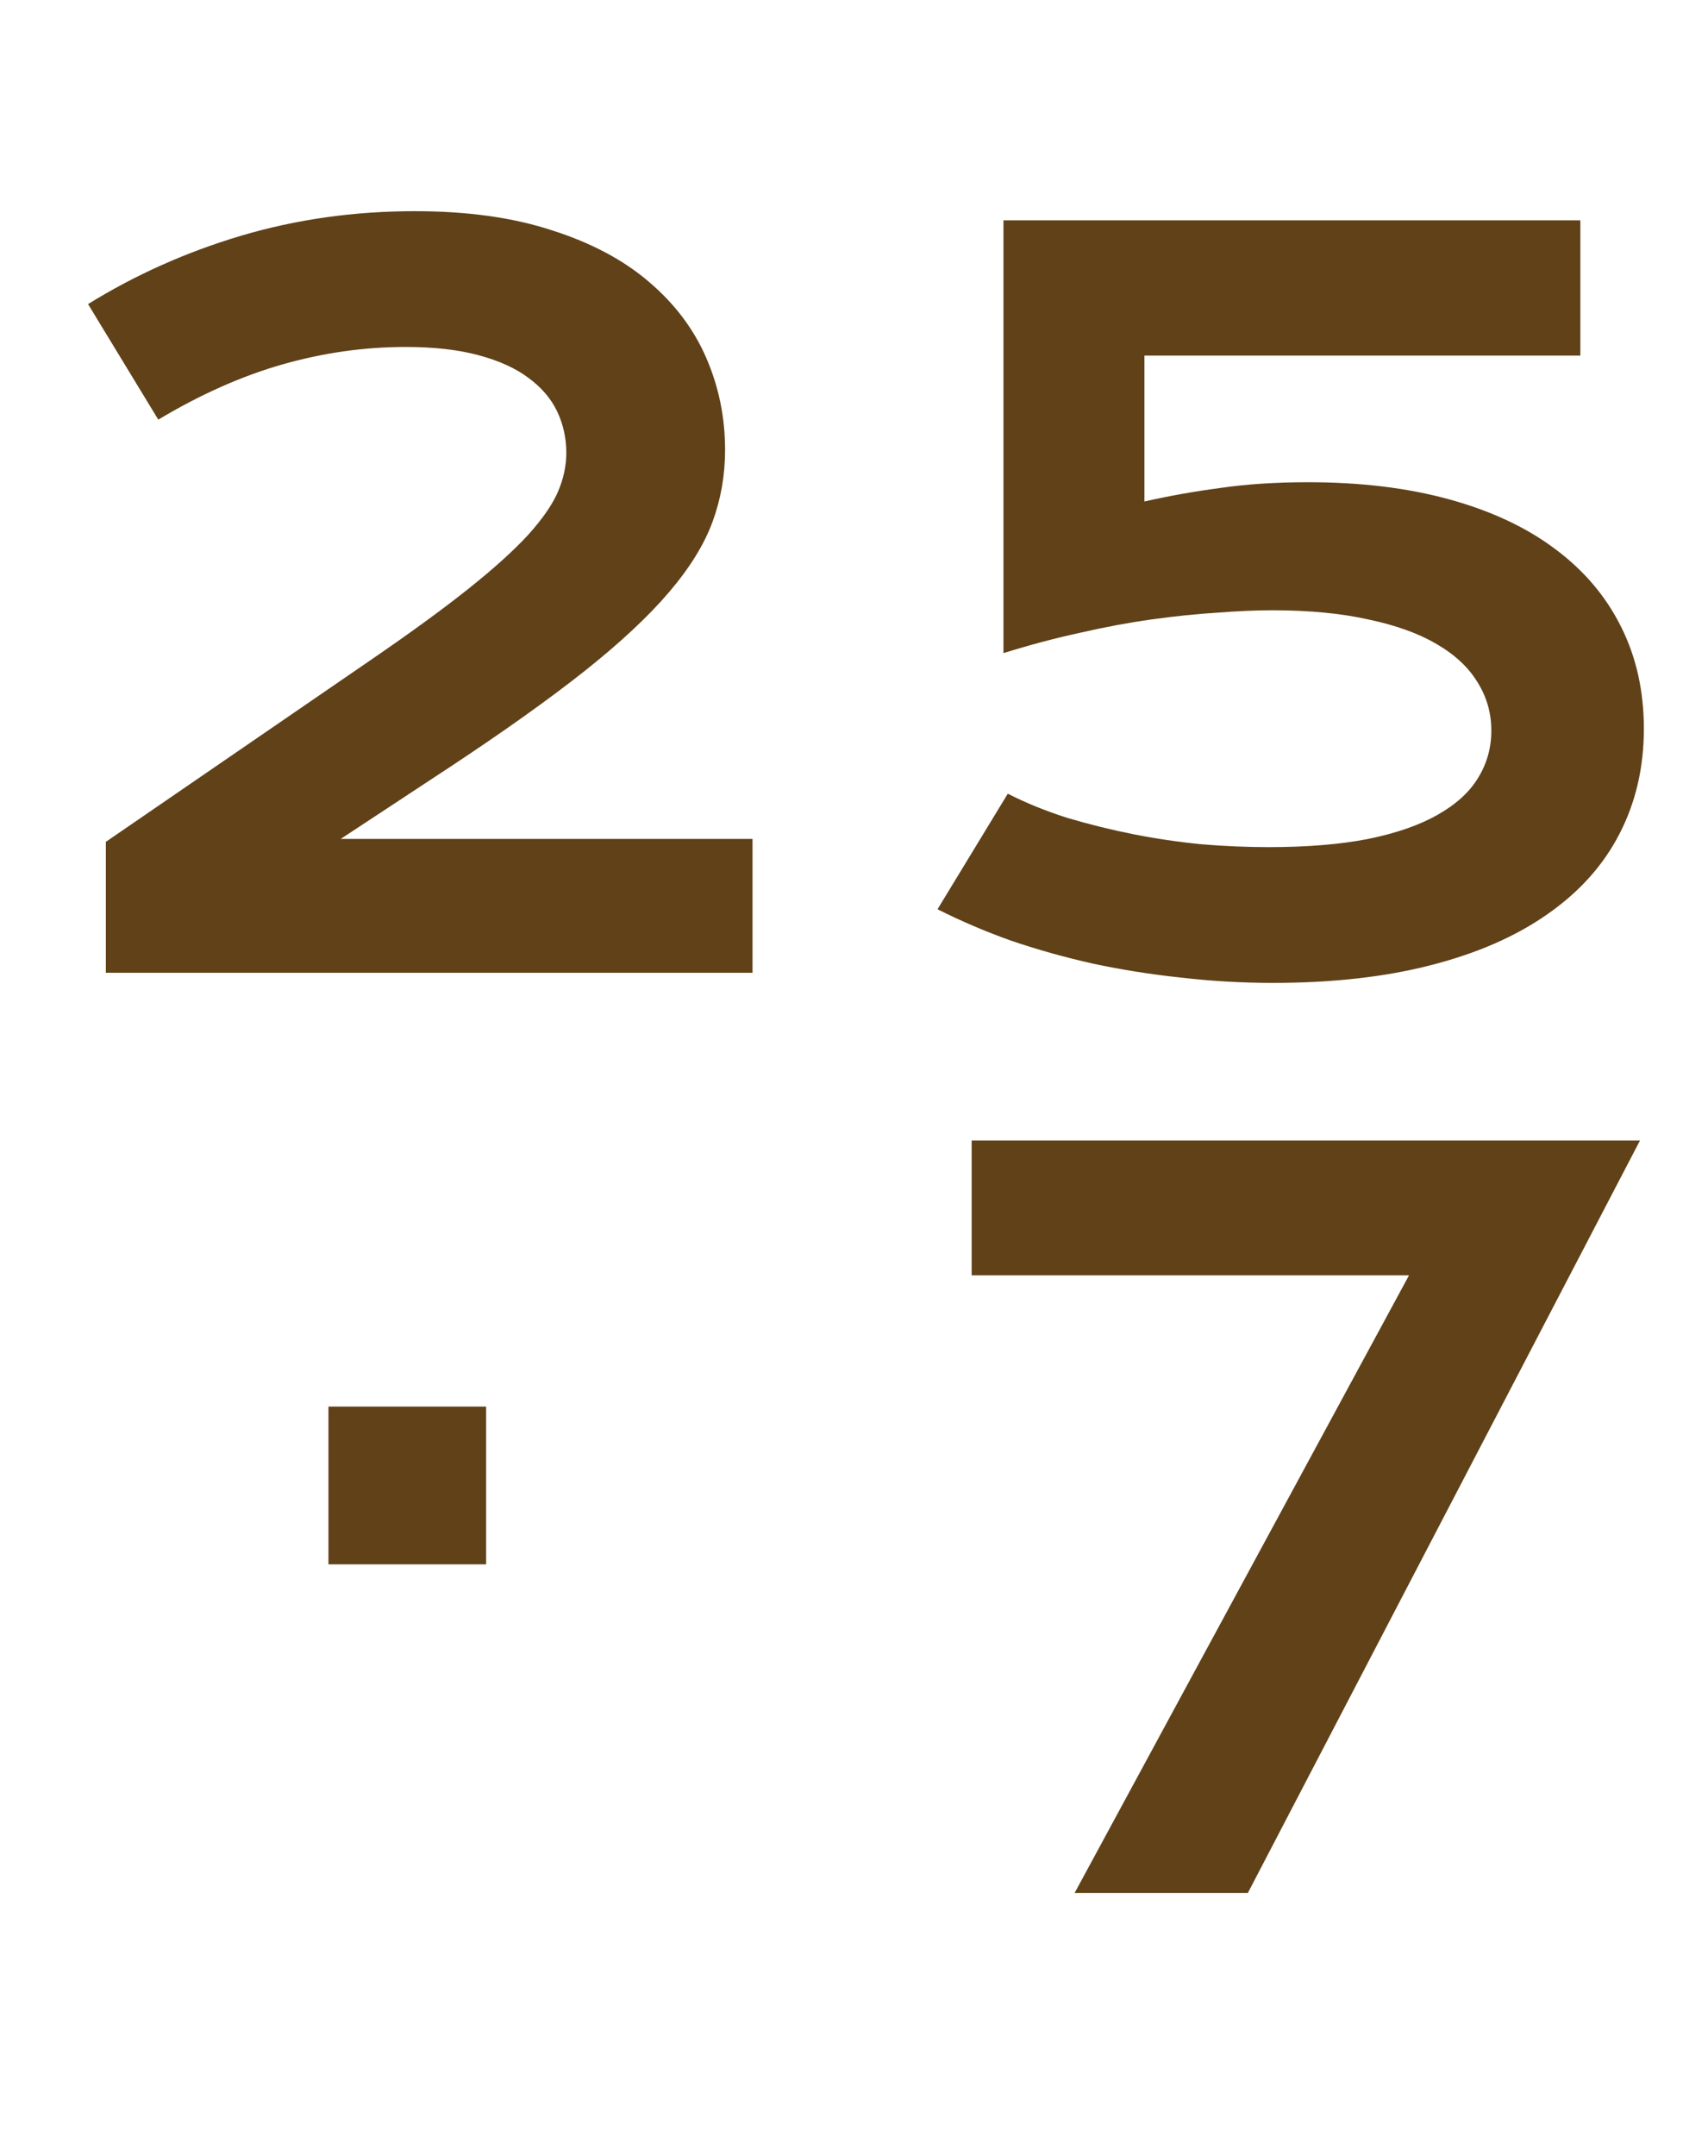 <svg width="130" height="164" viewBox="0 0 130 164" fill="#604118" xmlns="http://www.w3.org/2000/svg">
<path d="M8.057 64.039L28.235 50.196C31.262 48.121 33.74 46.315 35.669 44.776C37.598 43.238 39.111 41.871 40.21 40.675C41.309 39.454 42.065 38.355 42.48 37.379C42.895 36.402 43.103 35.426 43.103 34.449C43.103 33.326 42.871 32.276 42.407 31.3C41.943 30.323 41.211 29.469 40.21 28.736C39.233 28.004 37.964 27.43 36.401 27.015C34.863 26.6 33.02 26.393 30.872 26.393C27.747 26.393 24.634 26.832 21.533 27.711C18.433 28.59 15.271 29.994 12.048 31.922L6.702 23.133C10.29 20.912 14.172 19.178 18.347 17.933C22.546 16.688 26.953 16.065 31.567 16.065C35.596 16.065 39.087 16.554 42.041 17.53C45.02 18.482 47.473 19.789 49.402 21.449C51.355 23.109 52.808 25.038 53.76 27.235C54.712 29.432 55.188 31.764 55.188 34.23C55.188 36.134 54.871 37.953 54.236 39.686C53.601 41.419 52.49 43.214 50.903 45.069C49.316 46.925 47.168 48.927 44.458 51.075C41.773 53.199 38.379 55.616 34.277 58.326L25.928 63.819H57.275V74H8.057V64.039Z" fill="#604118"/>
<path d="M107.244 97.015H73.955V86.761H124.822L94.976 144H81.792L107.244 97.015Z" fill="#604118"/>
<path d="M76.705 60.377C78.096 61.085 79.598 61.695 81.209 62.208C82.845 62.696 84.517 63.111 86.226 63.453C87.96 63.795 89.693 64.051 91.426 64.222C93.184 64.369 94.893 64.442 96.553 64.442C99.483 64.442 102.01 64.234 104.134 63.819C106.282 63.38 108.04 62.77 109.407 61.988C110.799 61.207 111.824 60.279 112.483 59.205C113.167 58.106 113.509 56.898 113.509 55.58C113.509 54.237 113.155 53.004 112.447 51.881C111.763 50.758 110.726 49.794 109.334 48.988C107.967 48.182 106.233 47.56 104.134 47.12C102.059 46.656 99.629 46.424 96.846 46.424C95.601 46.424 94.197 46.485 92.635 46.607C91.072 46.705 89.412 46.876 87.654 47.12C85.897 47.364 84.065 47.706 82.161 48.145C80.257 48.56 78.328 49.073 76.375 49.684V16.761H120.284V27.052H87.105V38.148C88.936 37.733 90.853 37.391 92.855 37.123C94.856 36.83 97.09 36.683 99.556 36.683C103.584 36.683 107.186 37.123 110.359 38.002C113.533 38.88 116.207 40.138 118.379 41.773C120.577 43.409 122.249 45.387 123.396 47.706C124.544 50.001 125.118 52.577 125.118 55.433C125.118 58.387 124.495 61.06 123.25 63.453C122.029 65.821 120.21 67.848 117.793 69.532C115.401 71.217 112.447 72.511 108.931 73.414C105.44 74.317 101.424 74.769 96.883 74.769C94.539 74.769 92.207 74.635 89.888 74.366C87.593 74.122 85.359 73.768 83.186 73.304C81.014 72.816 78.926 72.23 76.924 71.546C74.947 70.838 73.091 70.045 71.358 69.166L76.705 60.377Z" fill="#604118"/>
<rect x="25" y="107" width="12" height="12" fill="#604118"/>
</svg>